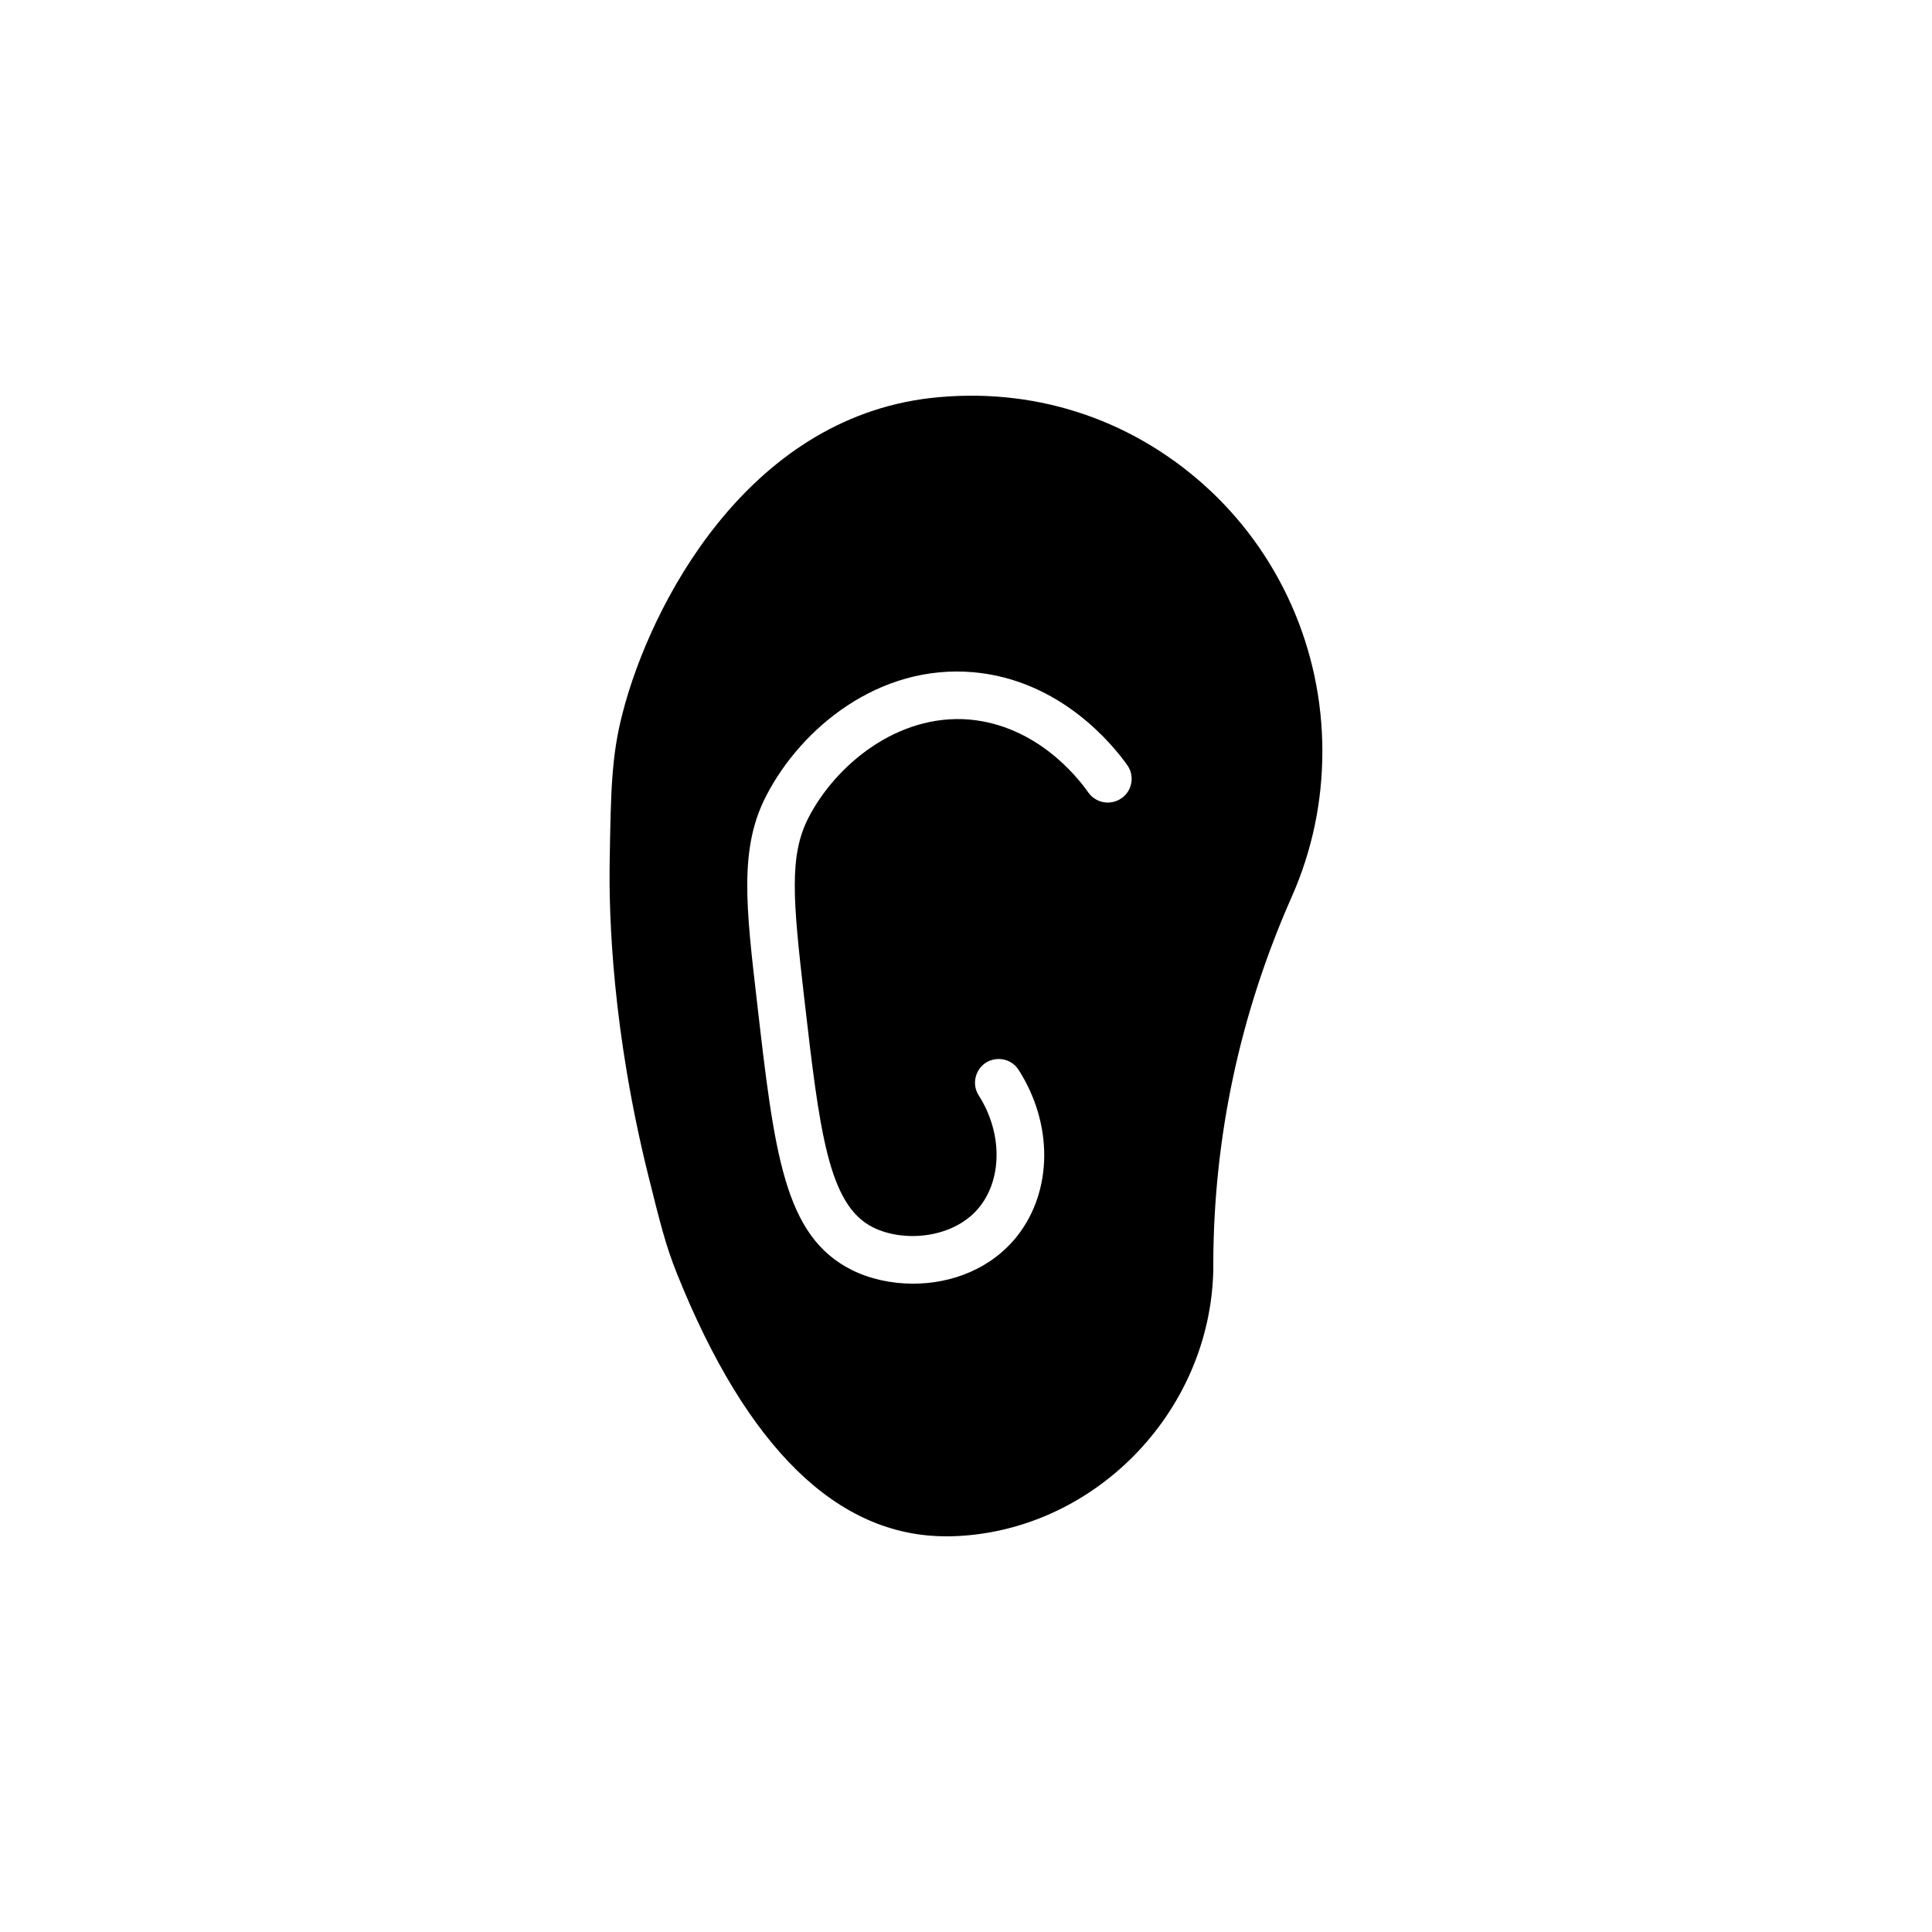 <?xml version="1.0" encoding="UTF-8"?>
<!-- Uploaded to: ICON Repo, www.svgrepo.com, Generator: ICON Repo Mixer Tools -->
<svg fill="#000000" width="800px" height="800px" version="1.1" viewBox="144 144 512 512" xmlns="http://www.w3.org/2000/svg">
 <path d="m462.89 272.34c-19.965-17.758-45.594-25.883-72.297-22.859-48.871 5.668-74.25 55.043-81.555 83.316-3.023 11.523-3.148 20.844-3.465 39.422-0.254 14.801 0.754 45.219 10.266 83.445 3.086 12.406 4.66 18.703 7.621 26.008 18.516 46.098 42.445 69.465 71.227 69.465h1.387c37.473-0.945 68.645-32.621 69.461-70.535v-1.574c0.062-33.629 7.055-66.375 20.844-97.488 5.352-12.152 8.062-25.062 8.062-38.477 0.004-27.078-11.461-52.836-31.551-70.723zm-21.66 83.191c-2.898 2.016-6.801 1.32-8.816-1.512-2.898-4.156-13.73-17.758-31.551-19.336-19.207-1.574-35.52 12.281-42.57 25.945-5.227 10.074-4.156 21.852-1.195 47.609 4.094 35.52 6.359 55.105 18.262 61.023 8.312 4.156 21.727 2.898 28.34-5.543 5.984-7.684 5.856-19.711-0.316-29.41-1.891-2.898-1.008-6.801 1.891-8.691 2.961-1.824 6.863-1.008 8.691 1.953 9.133 14.297 9.008 31.93-0.316 43.895-6.926 8.816-17.508 12.723-27.645 12.723-5.856 0-11.523-1.258-16.312-3.652-17.949-9.004-20.469-30.984-25.062-70.848-2.961-25.504-4.785-40.934 2.457-54.852 9.258-17.887 29.789-34.891 54.914-32.684 23.176 2.078 37.031 19.395 40.746 24.625 2.008 2.836 1.316 6.801-1.516 8.754z"/>
</svg>
